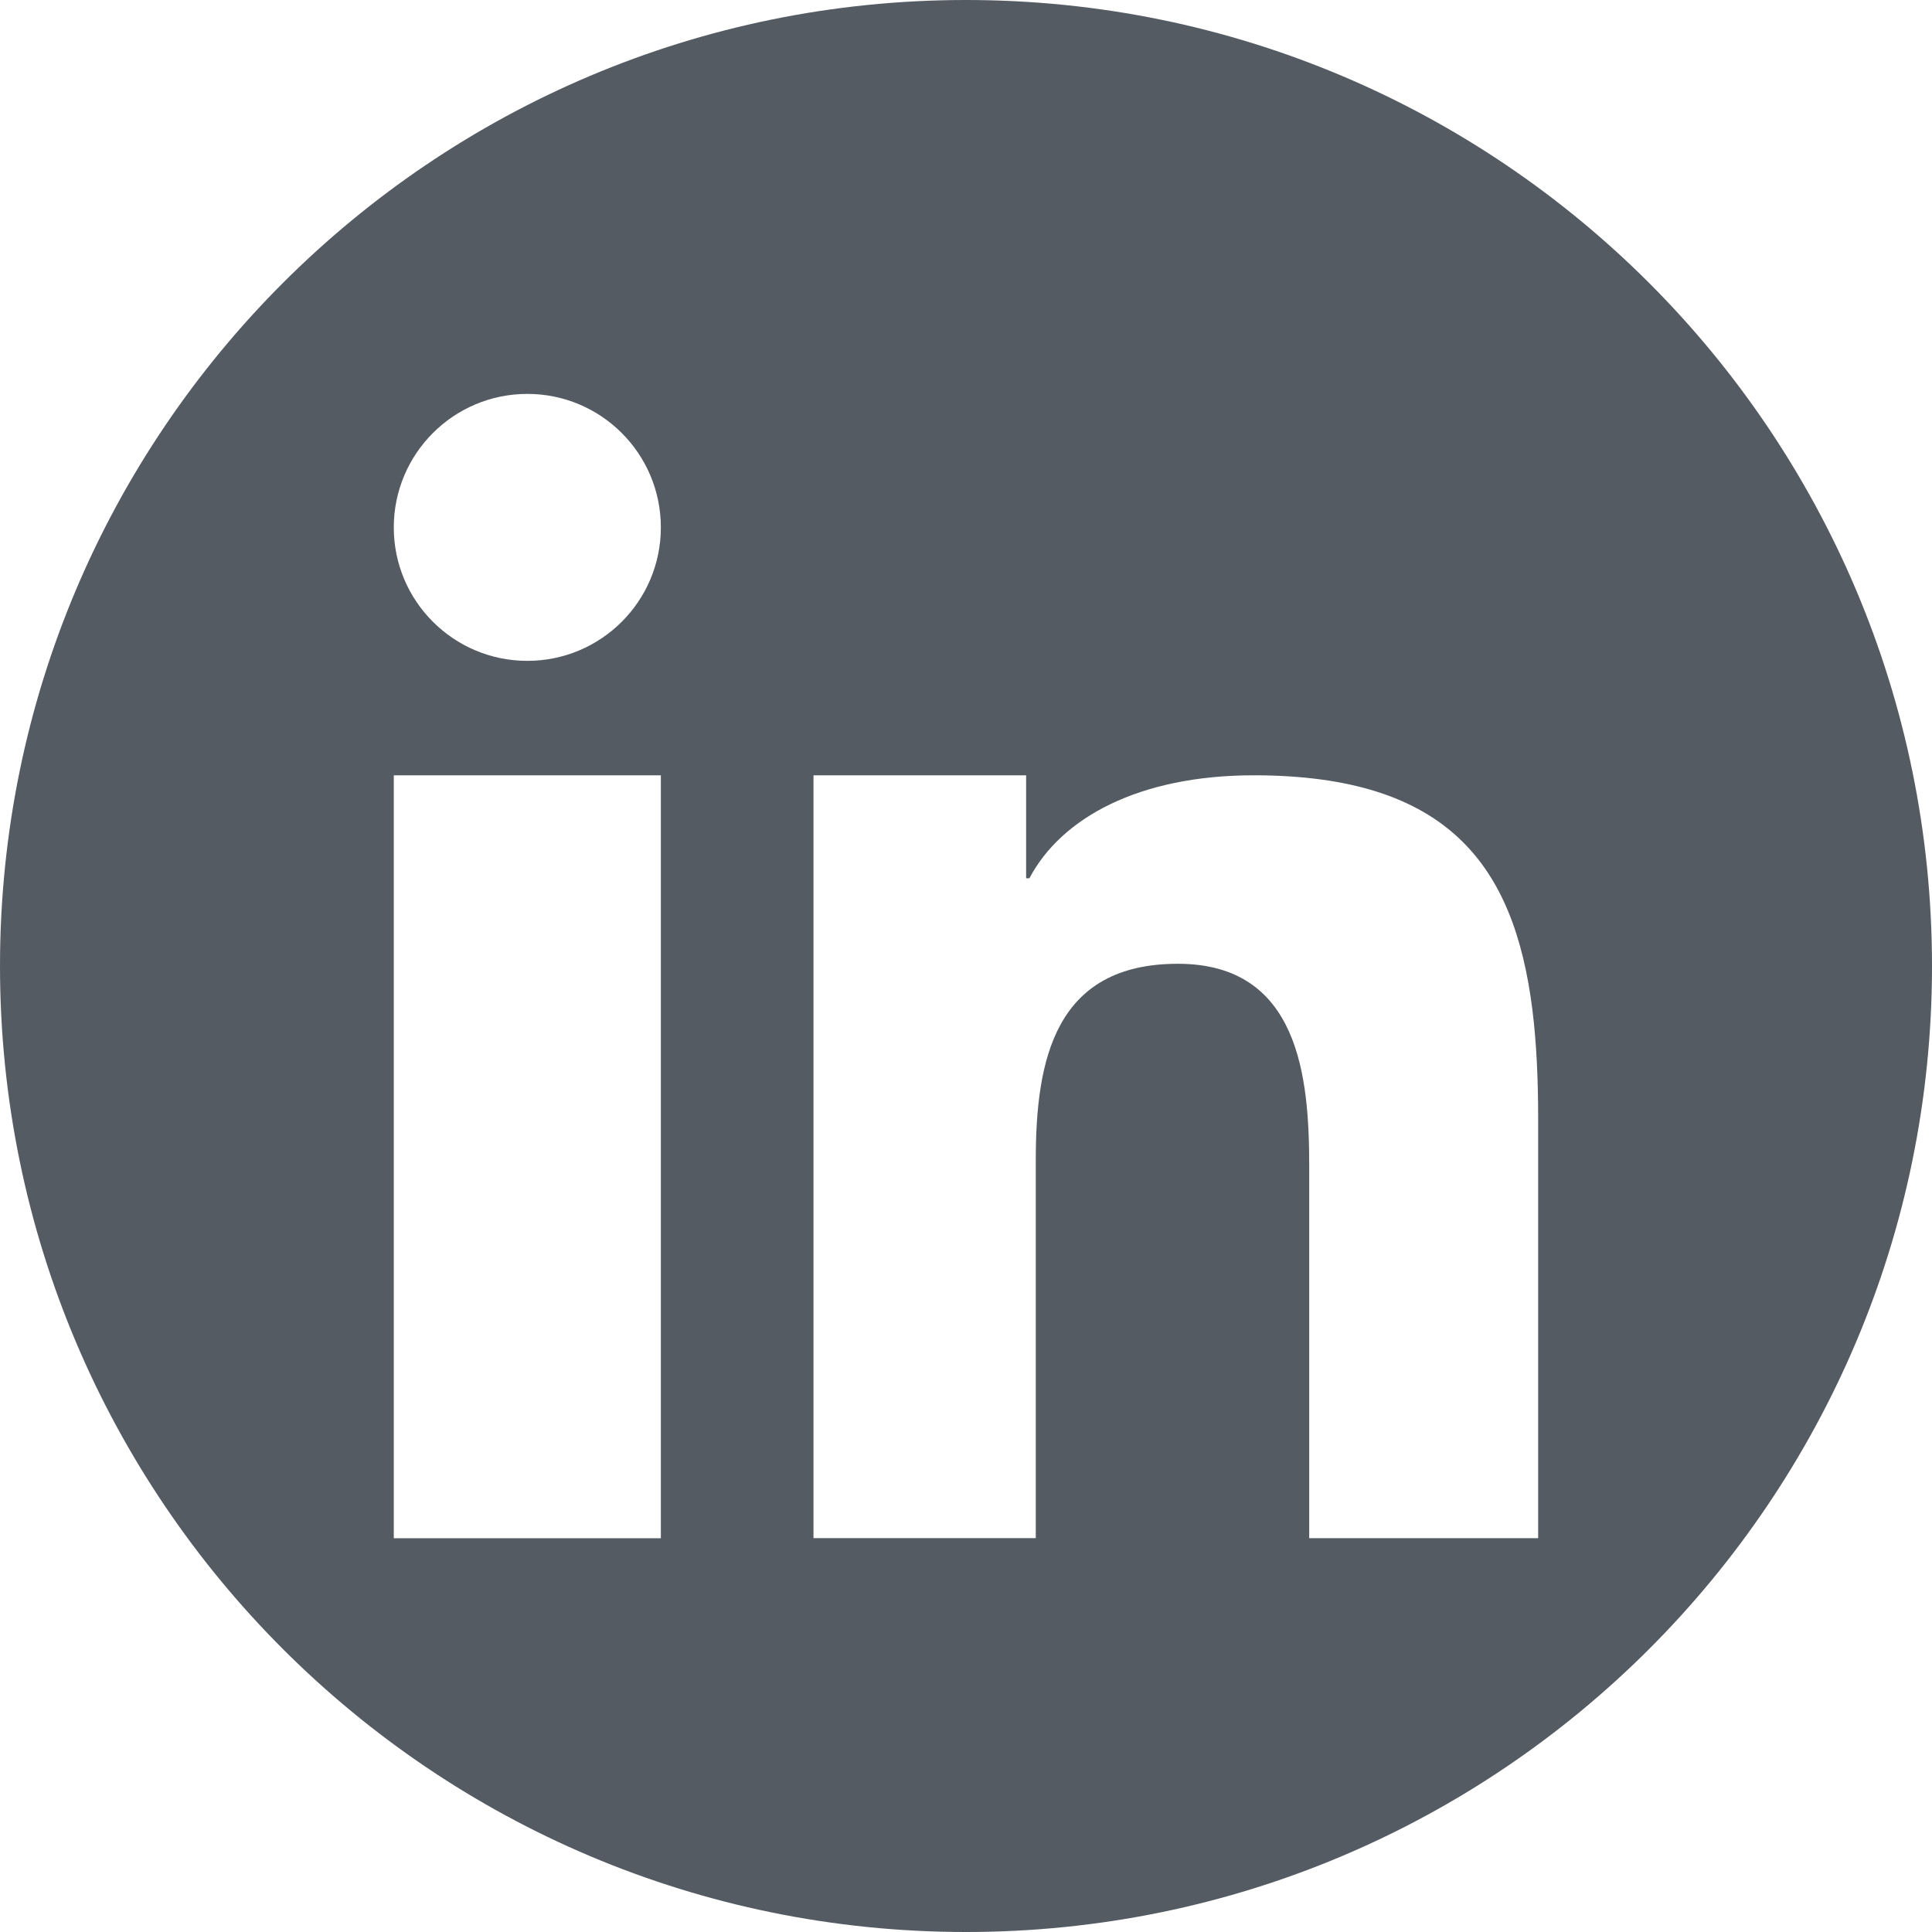 <?xml version="1.0" encoding="UTF-8"?> <svg xmlns="http://www.w3.org/2000/svg" width="34" height="34" viewBox="0 0 34 34"><g fill="none" fill-rule="evenodd"><g fill="#545B63"><g><g><g><path d="M27.069 19.691v7.378H23.04v-6.542c0-1.56-.172-3.566-2.311-3.566-2.17 0-2.501 1.699-2.501 3.454v6.654h-3.912V13.644h3.742v1.812h.058c.557-1.058 1.92-1.812 3.948-1.812 3.423 0 4.584 1.591 4.903 4.122.074.592.102 1.237.102 1.925zM9.28 11.63c-1.297 0-2.35-1.051-2.35-2.348 0-1.298 1.053-2.35 2.35-2.35 1.298 0 2.35 1.052 2.35 2.35 0 1.297-1.052 2.348-2.35 2.348zm2.35 4.784V27.07h-4.7V13.644h4.7v2.77zM17 0C7.611 0 0 7.611 0 17s7.611 17 17 17c9.39 0 17-7.611 17-17S26.39 0 17 0z" transform="translate(-831 -2281) translate(0 1607) translate(574 674) translate(257)"></path></g></g></g></g></g></svg> 
